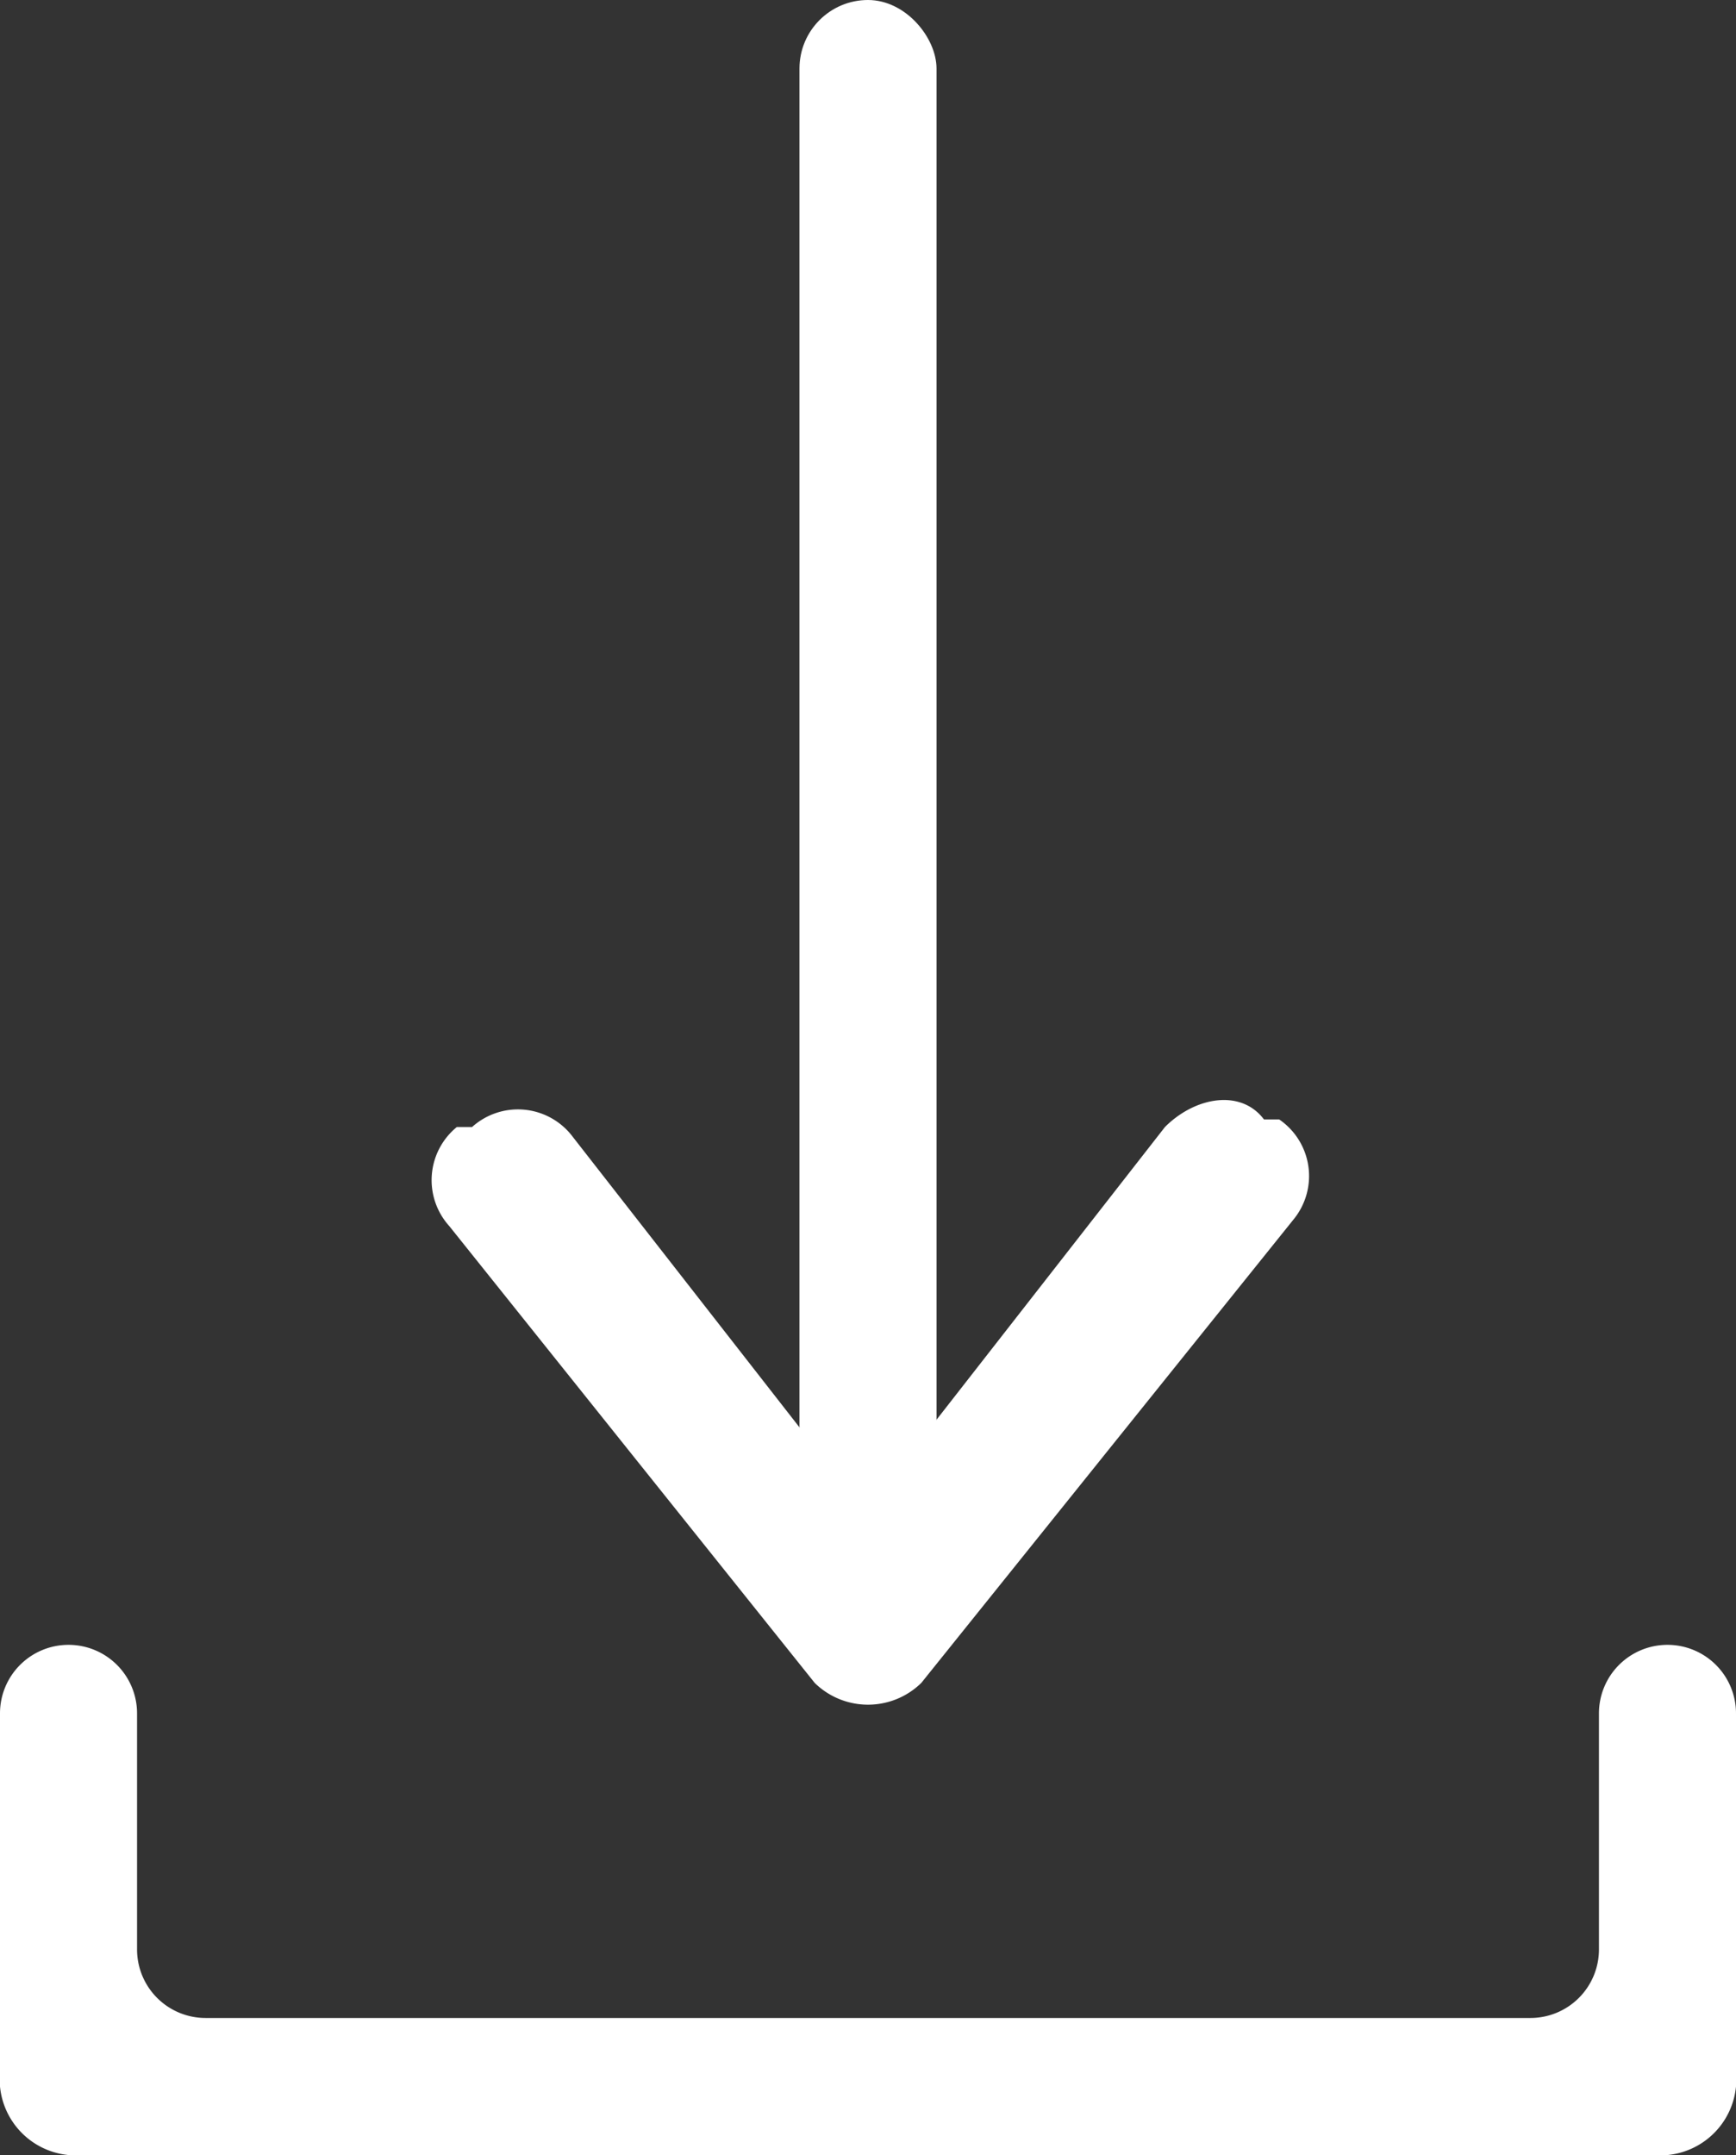 <svg xmlns="http://www.w3.org/2000/svg" width="22.8" height="28.3" viewBox="0 0 22.8 28.3">
  <rect x="0" y="0" width="22.8" height="28.3" fill="#333333" stroke="none"/>
  <title>icn-dl-w</title>
  <g>
    <rect x="10.5" width="1.8" height="20.03" rx="0.9" style="fill: #fff"/>
    <path d="M12.1,18.9l3.2-4.1c.4-.4,1-.5,1.3-.1h.2a.9.9,0,0,1,.2,1.3l-4.9,6.1a1,1,0,0,1-1.4,0L5.9,16.1A.9.9,0,0,1,6,14.8h.2a.9.9,0,0,1,1.3.1l3.2,4.1A1,1,0,0,0,12.1,18.9Z" style="fill: #fff"/>
    <path d="M21.9,28.3H.9a1,1,0,0,1-.9-.9V22.5a.9.9,0,0,1,.9-.9h0a.9.9,0,0,1,.9.9v3.1a.9.9,0,0,0,.9.9H20.1a.9.9,0,0,0,.9-.9V22.5a.9.9,0,0,1,.9-.9h0a.9.9,0,0,1,.9.9v4.9A1,1,0,0,1,21.9,28.3Z" style="fill: #fff"/>
  </g>
</svg>
